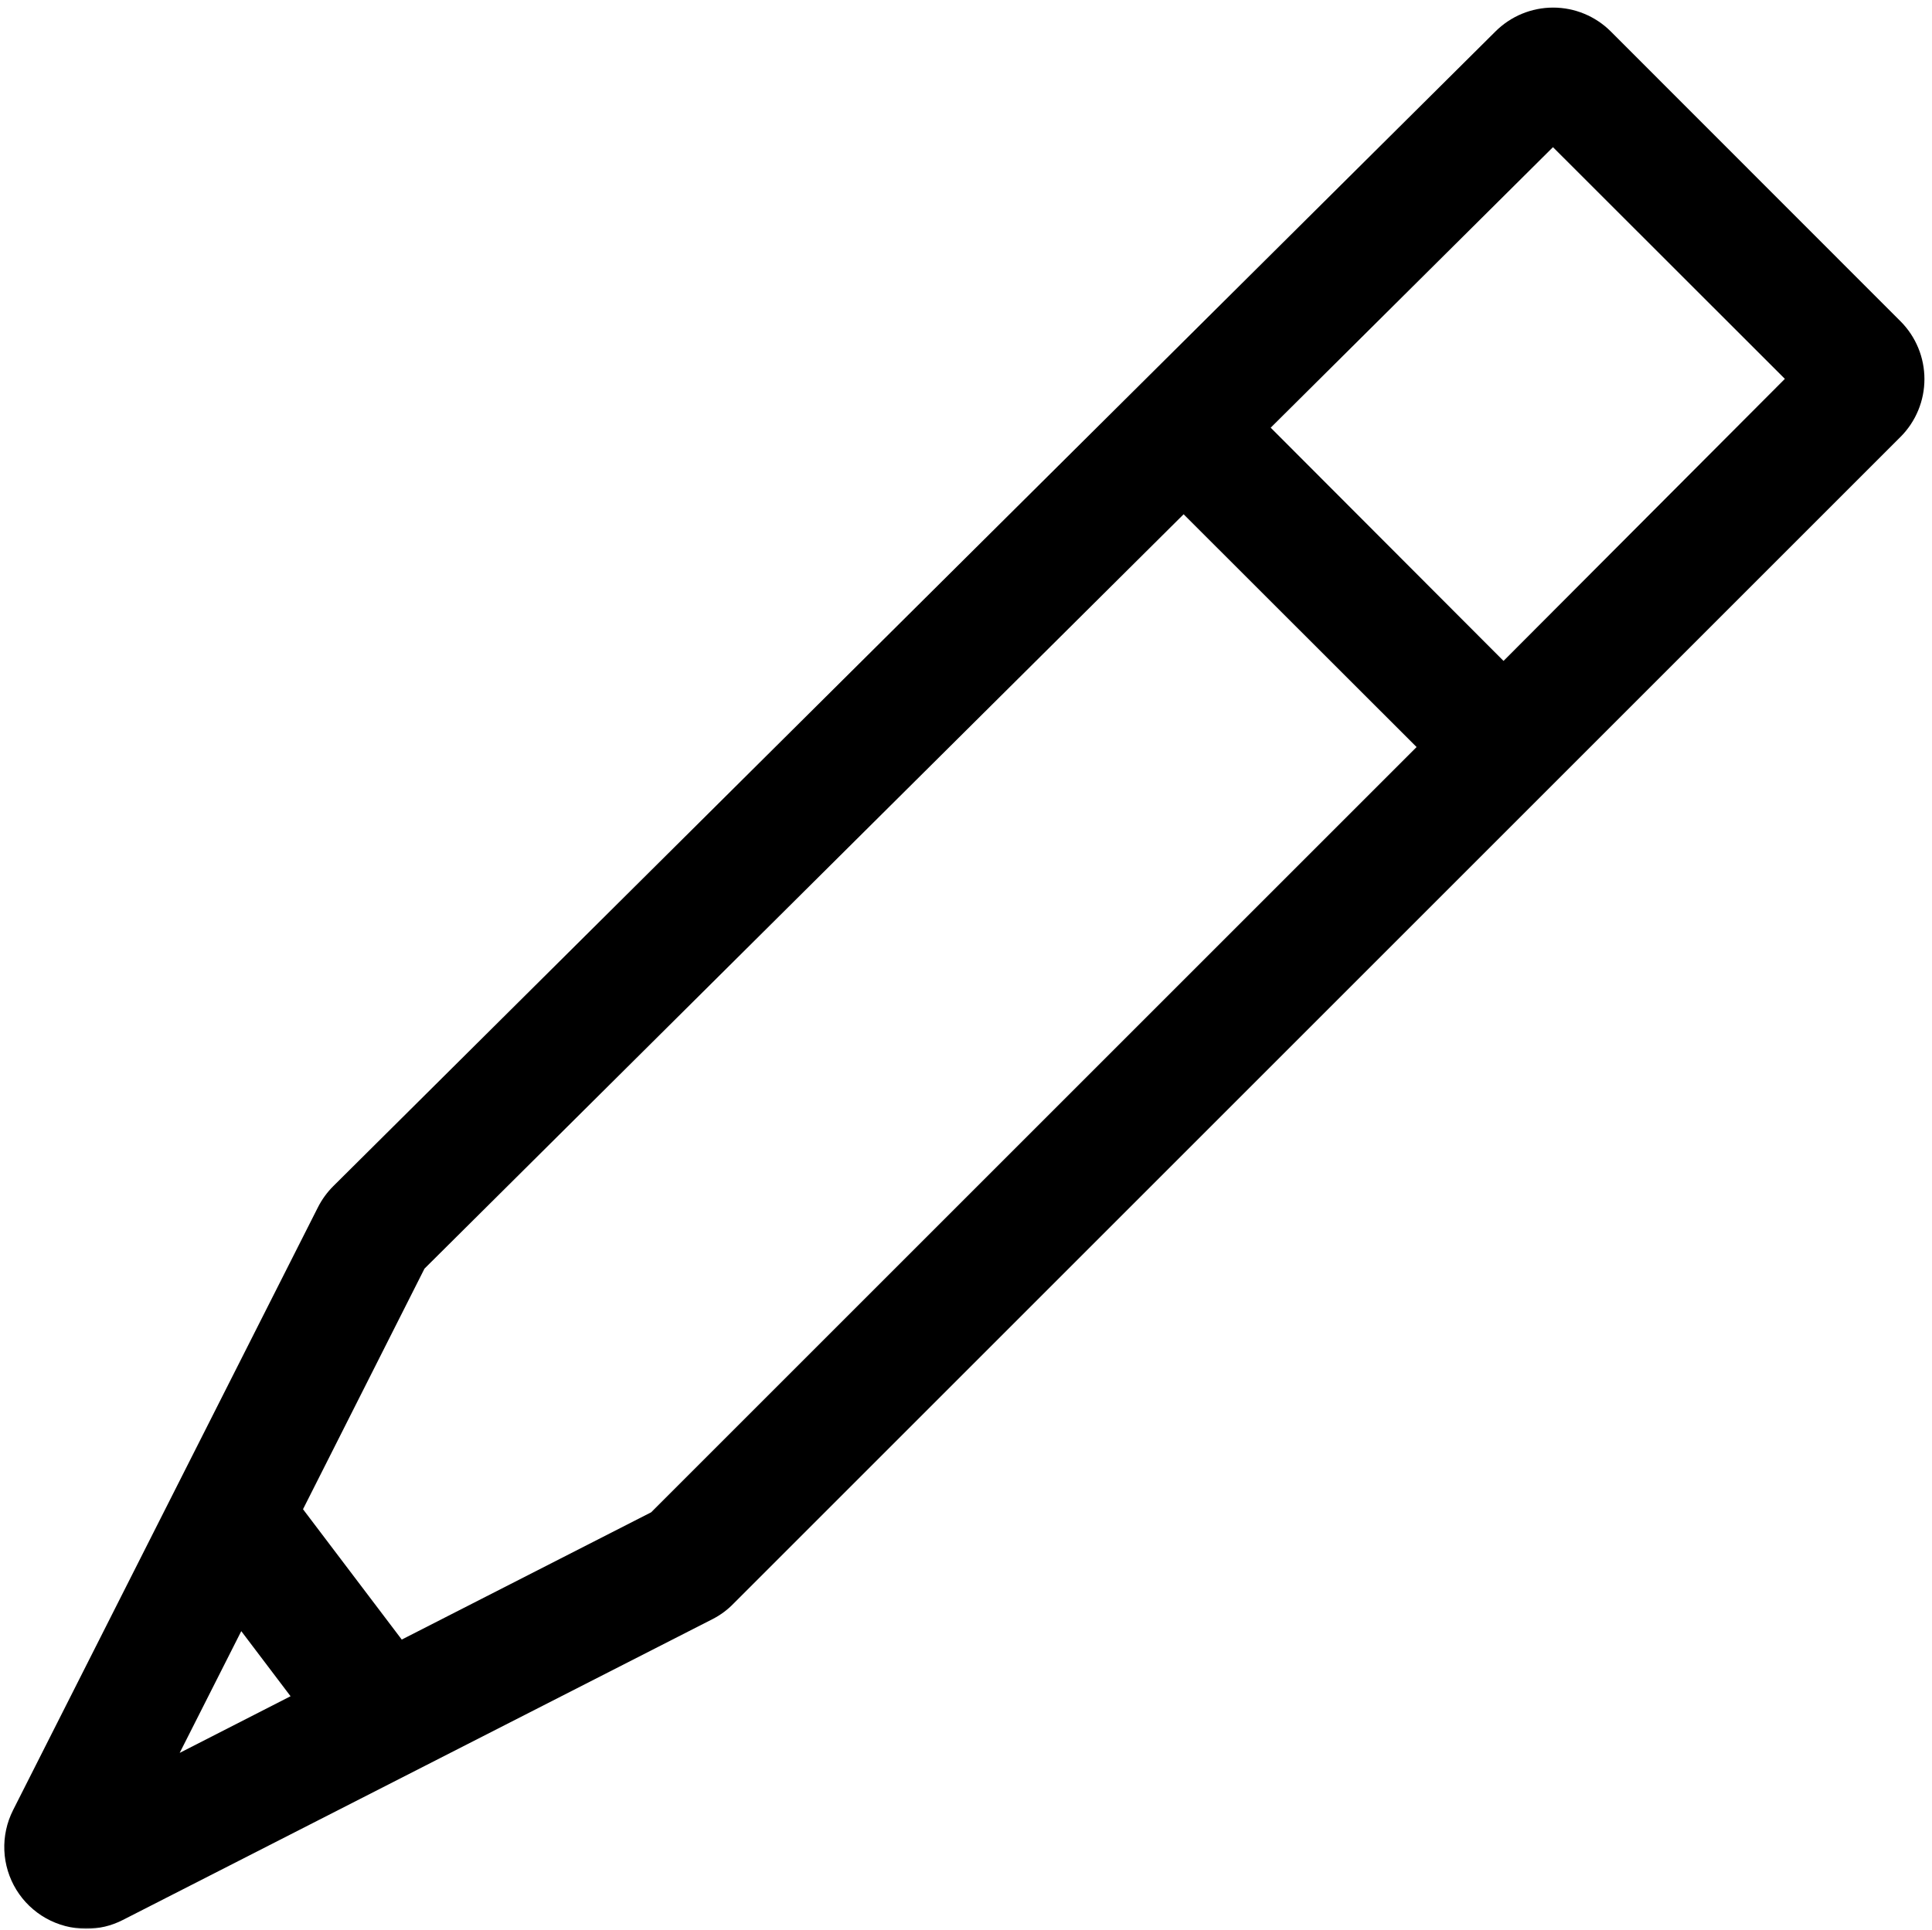 <svg width="1080" height="1079" viewBox="0 0 1080 1079" fill="none" xmlns="http://www.w3.org/2000/svg">
<mask id="mask0_3174_12290" style="mask-type:luminance" maskUnits="userSpaceOnUse" x="0" y="0" width="1080" height="1079">
<path d="M1080 0H0V1078.67H1080V0Z" fill="white"/>
</mask>
<g mask="url(#mask0_3174_12290)">
<path d="M900.401 17.552C899.344 16.5 898.24 15.505 897.089 14.557C895.932 13.615 894.74 12.729 893.495 11.901C892.255 11.073 890.979 10.313 889.667 9.609C888.349 8.906 887.005 8.271 885.625 7.703C884.25 7.13 882.844 6.63 881.417 6.198C879.995 5.766 878.547 5.406 877.089 5.115C875.625 4.823 874.151 4.609 872.667 4.464C871.182 4.318 869.698 4.245 868.208 4.245C866.714 4.245 865.229 4.318 863.745 4.464C862.26 4.609 860.792 4.823 859.328 5.115C857.865 5.406 856.422 5.766 854.995 6.198C853.568 6.63 852.167 7.13 850.786 7.703C849.411 8.271 848.062 8.906 846.75 9.609C845.432 10.313 844.156 11.073 842.917 11.901C841.677 12.729 840.479 13.615 839.328 14.557C838.172 15.505 837.068 16.5 836.01 17.552L186.297 663.234C182.802 666.729 179.943 670.677 177.708 675.083L7.297 1012.13C6.859 1013 6.448 1013.88 6.068 1014.77C5.687 1015.66 5.333 1016.56 5.01 1017.47C4.687 1018.39 4.39 1019.31 4.125 1020.24C3.859 1021.18 3.625 1022.12 3.422 1023.07C3.213 1024.02 3.042 1024.97 2.896 1025.93C2.75 1026.89 2.635 1027.85 2.552 1028.81C2.469 1029.78 2.417 1030.74 2.396 1031.71C2.375 1032.69 2.385 1033.66 2.427 1034.63C2.463 1035.59 2.536 1036.56 2.635 1037.52C2.739 1038.48 2.87 1039.45 3.031 1040.4C3.198 1041.36 3.39 1042.31 3.614 1043.25C3.833 1044.19 4.088 1045.13 4.37 1046.06C4.656 1046.98 4.969 1047.9 5.307 1048.81C5.651 1049.72 6.021 1050.61 6.417 1051.5C6.818 1052.38 7.239 1053.26 7.693 1054.11C8.151 1054.97 8.63 1055.81 9.135 1056.64C9.646 1057.46 10.177 1058.27 10.734 1059.06C11.297 1059.85 11.88 1060.63 12.484 1061.39C13.094 1062.14 13.724 1062.88 14.38 1063.59C15.036 1064.3 15.713 1064.99 16.411 1065.67C17.109 1066.34 17.833 1066.99 18.573 1067.61C19.312 1068.24 20.073 1068.84 20.849 1069.42C21.63 1070 22.427 1070.55 23.239 1071.08C24.052 1071.6 24.885 1072.1 25.729 1072.58C26.573 1073.05 27.437 1073.5 28.307 1073.92C29.182 1074.34 30.073 1074.73 30.969 1075.09C31.87 1075.45 32.776 1075.79 33.698 1076.09C34.62 1076.4 35.547 1076.67 36.484 1076.92C37.427 1077.17 38.37 1077.38 39.323 1077.57C40.271 1077.75 41.229 1077.91 42.193 1078.03C43.151 1078.16 44.12 1078.25 45.083 1078.31C46.052 1078.38 47.021 1078.41 47.989 1078.41C55.291 1078.48 62.187 1076.85 68.682 1073.52L398.432 905.25C402.766 903.016 406.625 900.156 410.021 896.662L1062.48 244.198C1063.54 243.141 1064.54 242.031 1065.47 240.875C1066.42 239.719 1067.3 238.521 1068.13 237.281C1068.95 236.037 1069.71 234.755 1070.42 233.438C1071.11 232.125 1071.75 230.776 1072.32 229.396C1072.89 228.016 1073.39 226.615 1073.82 225.188C1074.25 223.755 1074.61 222.313 1074.9 220.849C1075.19 219.385 1075.41 217.912 1075.55 216.427C1075.7 214.943 1075.77 213.453 1075.77 211.964C1075.77 210.469 1075.7 208.984 1075.55 207.5C1075.41 206.016 1075.19 204.542 1074.9 203.078C1074.61 201.615 1074.25 200.167 1073.82 198.74C1073.39 197.313 1072.89 195.906 1072.32 194.531C1071.75 193.151 1071.11 191.802 1070.42 190.484C1069.71 189.167 1068.95 187.885 1068.13 186.646C1067.3 185.401 1066.42 184.203 1065.47 183.047C1064.54 181.891 1063.54 180.787 1062.48 179.724L900.401 17.552ZM134.87 912.031L162.427 948.432L100.443 980.109L134.87 912.031ZM364.005 845.583L224.583 916.75L169.385 843.865L237.292 709.339L661.651 287.552L791.885 417.703L364.005 845.583ZM840.479 369.542L710.328 239.135L868.12 82.287L997.755 211.833L840.479 369.542Z" fill="black"/>
</g>
</svg>
